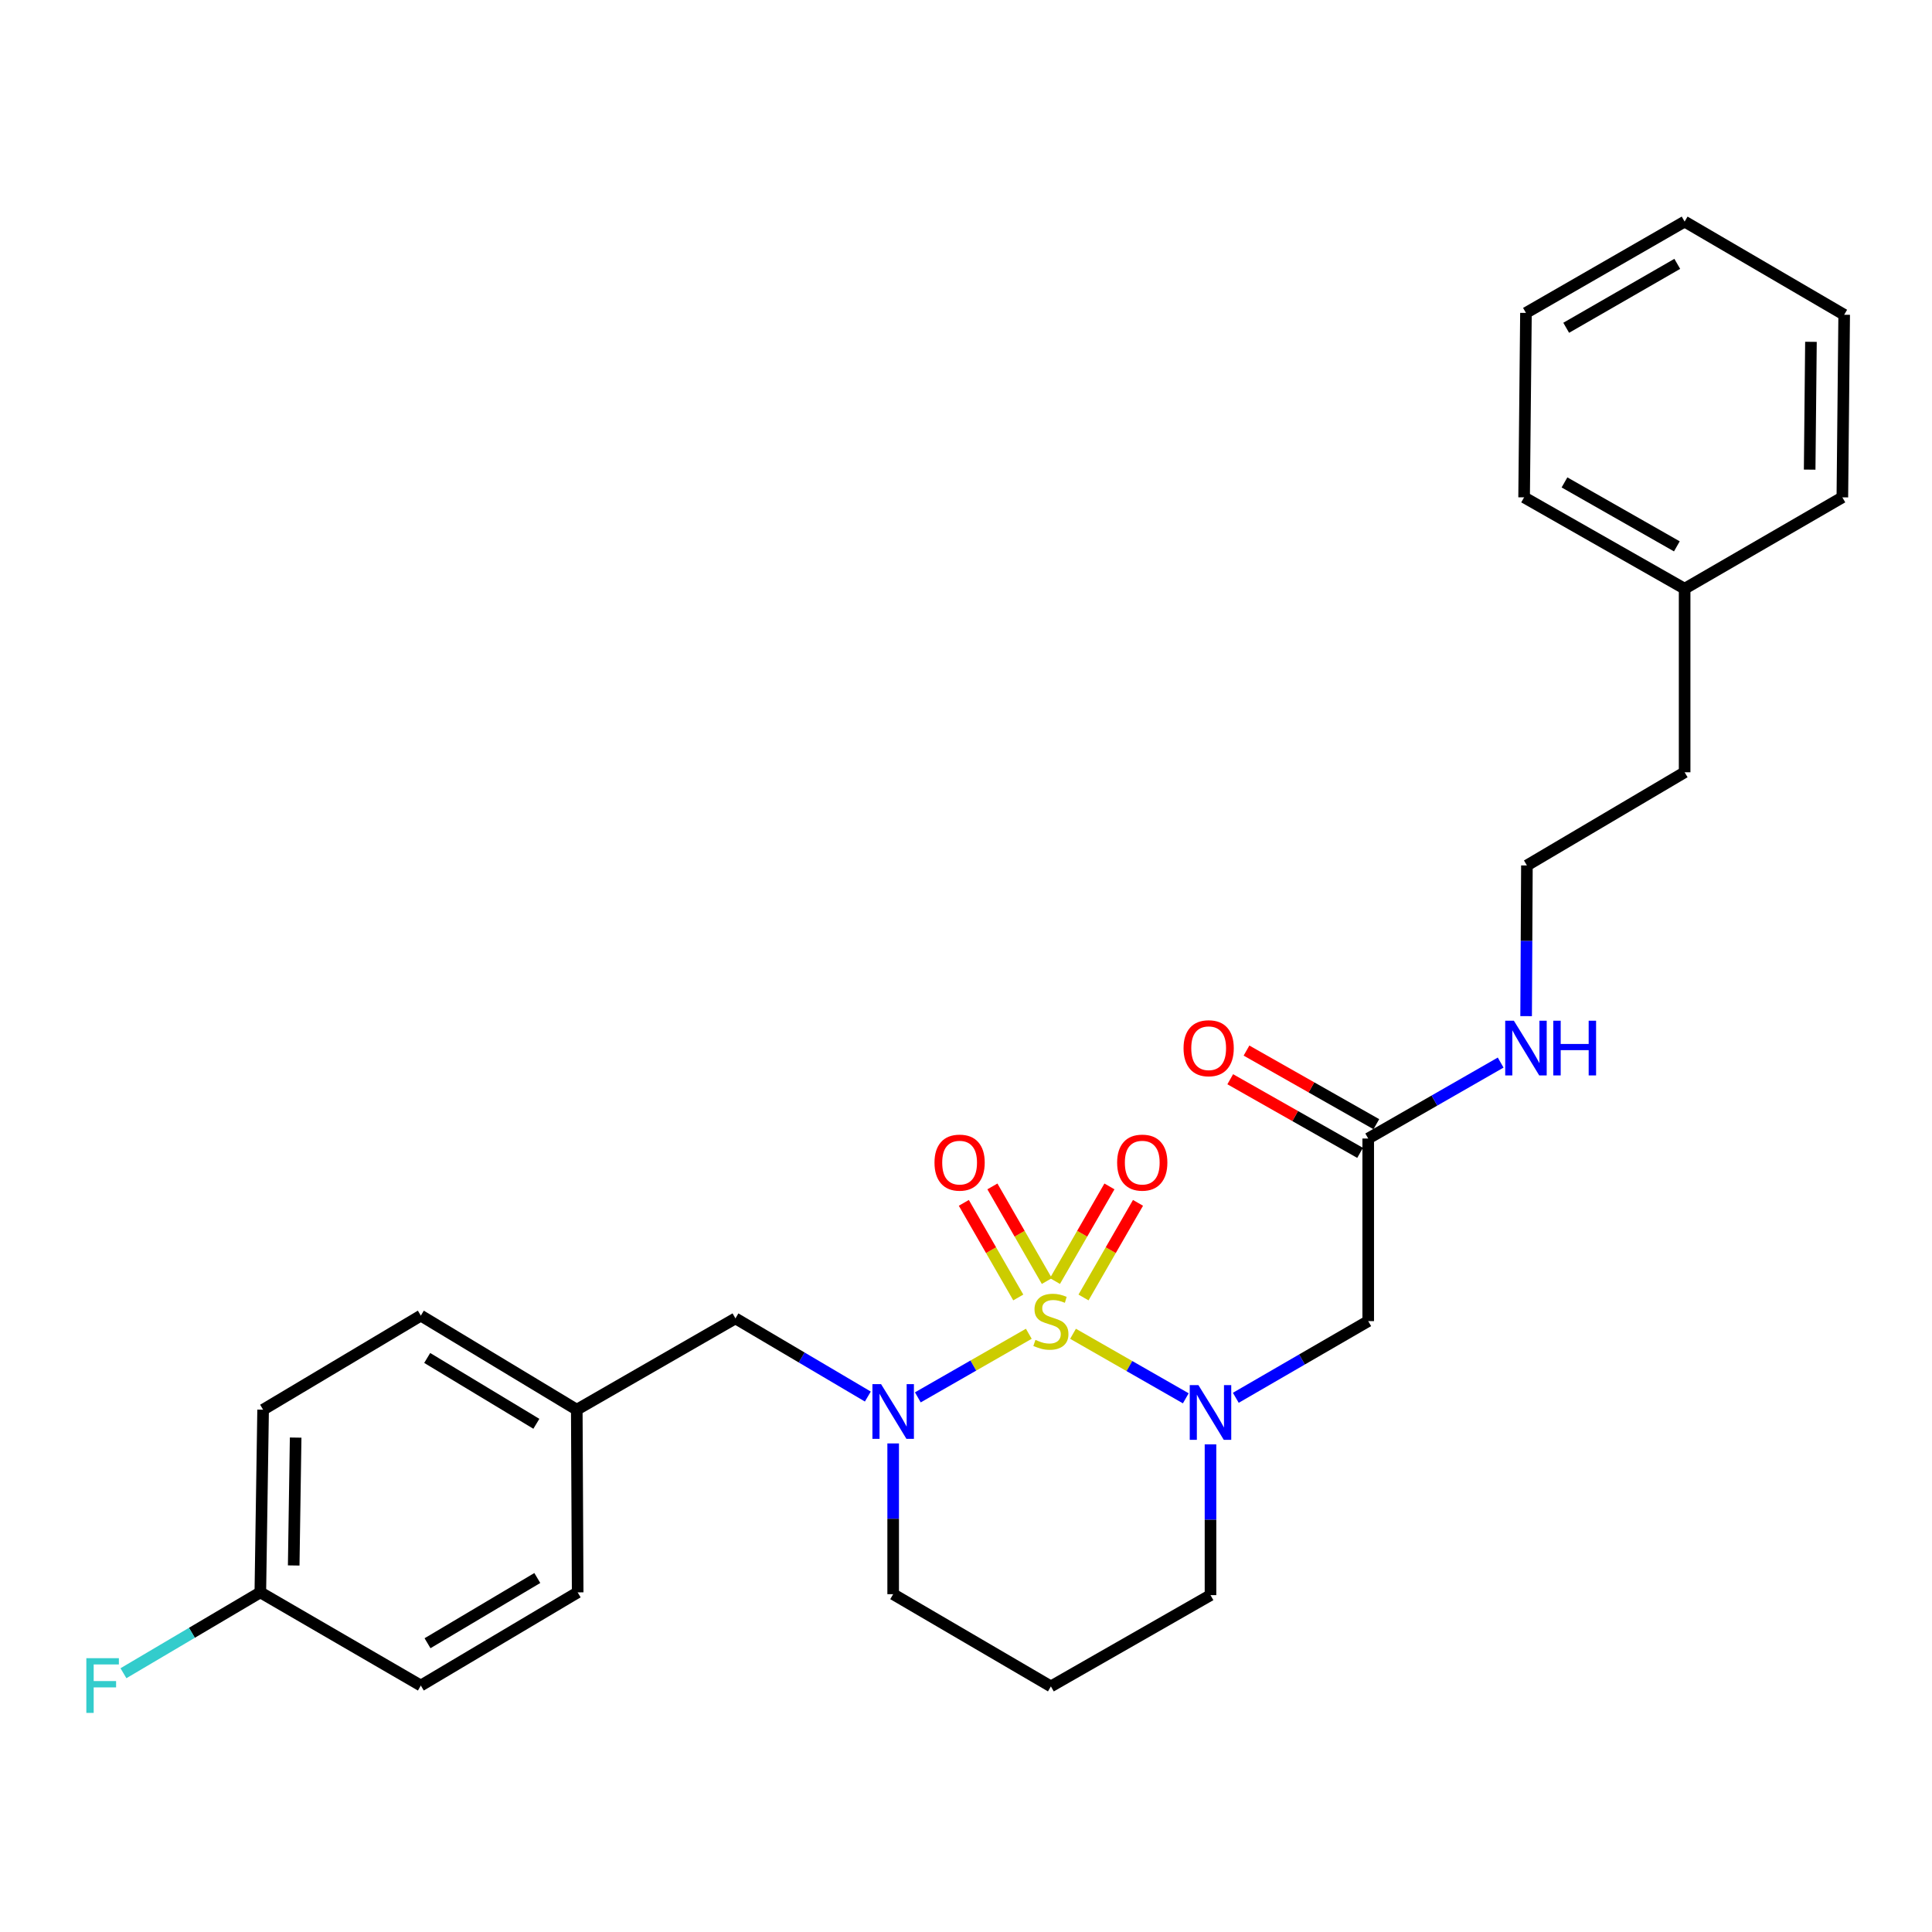 <?xml version='1.0' encoding='iso-8859-1'?>
<svg version='1.1' baseProfile='full'
              xmlns='http://www.w3.org/2000/svg'
                      xmlns:rdkit='http://www.rdkit.org/xml'
                      xmlns:xlink='http://www.w3.org/1999/xlink'
                  xml:space='preserve'
width='1000px' height='1000px' viewBox='0 0 1000 1000'>
<!-- END OF HEADER -->
<rect style='opacity:1.0;fill:#FFFFFF;stroke:none' width='1000' height='1000' x='0' y='0'> </rect>
<path class='bond-0' d='M 555.398,690.365 L 584.58,707.065' style='fill:none;fill-rule:evenodd;stroke:#CCCC00;stroke-width:6px;stroke-linecap:butt;stroke-linejoin:miter;stroke-opacity:1' />
<path class='bond-0' d='M 584.58,707.065 L 613.762,723.765' style='fill:none;fill-rule:evenodd;stroke:#0000FF;stroke-width:6px;stroke-linecap:butt;stroke-linejoin:miter;stroke-opacity:1' />
<path class='bond-1' d='M 532.507,690.358 L 503.786,706.817' style='fill:none;fill-rule:evenodd;stroke:#CCCC00;stroke-width:6px;stroke-linecap:butt;stroke-linejoin:miter;stroke-opacity:1' />
<path class='bond-1' d='M 503.786,706.817 L 475.066,723.277' style='fill:none;fill-rule:evenodd;stroke:#0000FF;stroke-width:6px;stroke-linecap:butt;stroke-linejoin:miter;stroke-opacity:1' />
<path class='bond-3' d='M 541.846,663.064 L 527.756,638.575' style='fill:none;fill-rule:evenodd;stroke:#CCCC00;stroke-width:6px;stroke-linecap:butt;stroke-linejoin:miter;stroke-opacity:1' />
<path class='bond-3' d='M 527.756,638.575 L 513.665,614.086' style='fill:none;fill-rule:evenodd;stroke:#FF0000;stroke-width:6px;stroke-linecap:butt;stroke-linejoin:miter;stroke-opacity:1' />
<path class='bond-3' d='M 527.058,671.572 L 512.968,647.083' style='fill:none;fill-rule:evenodd;stroke:#CCCC00;stroke-width:6px;stroke-linecap:butt;stroke-linejoin:miter;stroke-opacity:1' />
<path class='bond-3' d='M 512.968,647.083 L 498.878,622.594' style='fill:none;fill-rule:evenodd;stroke:#FF0000;stroke-width:6px;stroke-linecap:butt;stroke-linejoin:miter;stroke-opacity:1' />
<path class='bond-4' d='M 560.826,671.574 L 574.927,647.086' style='fill:none;fill-rule:evenodd;stroke:#CCCC00;stroke-width:6px;stroke-linecap:butt;stroke-linejoin:miter;stroke-opacity:1' />
<path class='bond-4' d='M 574.927,647.086 L 589.029,622.597' style='fill:none;fill-rule:evenodd;stroke:#FF0000;stroke-width:6px;stroke-linecap:butt;stroke-linejoin:miter;stroke-opacity:1' />
<path class='bond-4' d='M 546.041,663.061 L 560.143,638.572' style='fill:none;fill-rule:evenodd;stroke:#CCCC00;stroke-width:6px;stroke-linecap:butt;stroke-linejoin:miter;stroke-opacity:1' />
<path class='bond-4' d='M 560.143,638.572 L 574.244,614.084' style='fill:none;fill-rule:evenodd;stroke:#FF0000;stroke-width:6px;stroke-linecap:butt;stroke-linejoin:miter;stroke-opacity:1' />
<path class='bond-2' d='M 639.65,723.498 L 673.918,703.652' style='fill:none;fill-rule:evenodd;stroke:#0000FF;stroke-width:6px;stroke-linecap:butt;stroke-linejoin:miter;stroke-opacity:1' />
<path class='bond-2' d='M 673.918,703.652 L 708.187,683.806' style='fill:none;fill-rule:evenodd;stroke:#000000;stroke-width:6px;stroke-linecap:butt;stroke-linejoin:miter;stroke-opacity:1' />
<path class='bond-9' d='M 626.551,747.608 L 626.551,786.623' style='fill:none;fill-rule:evenodd;stroke:#0000FF;stroke-width:6px;stroke-linecap:butt;stroke-linejoin:miter;stroke-opacity:1' />
<path class='bond-9' d='M 626.551,786.623 L 626.551,825.639' style='fill:none;fill-rule:evenodd;stroke:#000000;stroke-width:6px;stroke-linecap:butt;stroke-linejoin:miter;stroke-opacity:1' />
<path class='bond-6' d='M 449.193,722.851 L 414.93,702.623' style='fill:none;fill-rule:evenodd;stroke:#0000FF;stroke-width:6px;stroke-linecap:butt;stroke-linejoin:miter;stroke-opacity:1' />
<path class='bond-6' d='M 414.93,702.623 L 380.667,682.394' style='fill:none;fill-rule:evenodd;stroke:#000000;stroke-width:6px;stroke-linecap:butt;stroke-linejoin:miter;stroke-opacity:1' />
<path class='bond-10' d='M 462.303,747.115 L 462.303,786.13' style='fill:none;fill-rule:evenodd;stroke:#0000FF;stroke-width:6px;stroke-linecap:butt;stroke-linejoin:miter;stroke-opacity:1' />
<path class='bond-10' d='M 462.303,786.13 L 462.303,825.146' style='fill:none;fill-rule:evenodd;stroke:#000000;stroke-width:6px;stroke-linecap:butt;stroke-linejoin:miter;stroke-opacity:1' />
<path class='bond-5' d='M 708.187,683.806 L 708.187,589.299' style='fill:none;fill-rule:evenodd;stroke:#000000;stroke-width:6px;stroke-linecap:butt;stroke-linejoin:miter;stroke-opacity:1' />
<path class='bond-7' d='M 712.394,581.878 L 678.789,562.825' style='fill:none;fill-rule:evenodd;stroke:#000000;stroke-width:6px;stroke-linecap:butt;stroke-linejoin:miter;stroke-opacity:1' />
<path class='bond-7' d='M 678.789,562.825 L 645.184,543.772' style='fill:none;fill-rule:evenodd;stroke:#FF0000;stroke-width:6px;stroke-linecap:butt;stroke-linejoin:miter;stroke-opacity:1' />
<path class='bond-7' d='M 703.98,596.72 L 670.375,577.667' style='fill:none;fill-rule:evenodd;stroke:#000000;stroke-width:6px;stroke-linecap:butt;stroke-linejoin:miter;stroke-opacity:1' />
<path class='bond-7' d='M 670.375,577.667 L 636.769,558.613' style='fill:none;fill-rule:evenodd;stroke:#FF0000;stroke-width:6px;stroke-linecap:butt;stroke-linejoin:miter;stroke-opacity:1' />
<path class='bond-8' d='M 708.187,589.299 L 742.463,569.642' style='fill:none;fill-rule:evenodd;stroke:#000000;stroke-width:6px;stroke-linecap:butt;stroke-linejoin:miter;stroke-opacity:1' />
<path class='bond-8' d='M 742.463,569.642 L 776.74,549.985' style='fill:none;fill-rule:evenodd;stroke:#0000FF;stroke-width:6px;stroke-linecap:butt;stroke-linejoin:miter;stroke-opacity:1' />
<path class='bond-11' d='M 380.667,682.394 L 298.538,729.653' style='fill:none;fill-rule:evenodd;stroke:#000000;stroke-width:6px;stroke-linecap:butt;stroke-linejoin:miter;stroke-opacity:1' />
<path class='bond-19' d='M 789.919,525.953 L 790.122,486.952' style='fill:none;fill-rule:evenodd;stroke:#0000FF;stroke-width:6px;stroke-linecap:butt;stroke-linejoin:miter;stroke-opacity:1' />
<path class='bond-19' d='M 790.122,486.952 L 790.326,447.95' style='fill:none;fill-rule:evenodd;stroke:#000000;stroke-width:6px;stroke-linecap:butt;stroke-linejoin:miter;stroke-opacity:1' />
<path class='bond-27' d='M 626.551,825.639 L 543.939,872.878' style='fill:none;fill-rule:evenodd;stroke:#000000;stroke-width:6px;stroke-linecap:butt;stroke-linejoin:miter;stroke-opacity:1' />
<path class='bond-12' d='M 462.303,825.146 L 543.939,872.878' style='fill:none;fill-rule:evenodd;stroke:#000000;stroke-width:6px;stroke-linecap:butt;stroke-linejoin:miter;stroke-opacity:1' />
<path class='bond-15' d='M 298.538,729.653 L 299.002,824.208' style='fill:none;fill-rule:evenodd;stroke:#000000;stroke-width:6px;stroke-linecap:butt;stroke-linejoin:miter;stroke-opacity:1' />
<path class='bond-16' d='M 298.538,729.653 L 217.821,680.963' style='fill:none;fill-rule:evenodd;stroke:#000000;stroke-width:6px;stroke-linecap:butt;stroke-linejoin:miter;stroke-opacity:1' />
<path class='bond-16' d='M 277.618,736.958 L 221.117,702.875' style='fill:none;fill-rule:evenodd;stroke:#000000;stroke-width:6px;stroke-linecap:butt;stroke-linejoin:miter;stroke-opacity:1' />
<path class='bond-13' d='M 134.745,824.208 L 136.185,729.653' style='fill:none;fill-rule:evenodd;stroke:#000000;stroke-width:6px;stroke-linecap:butt;stroke-linejoin:miter;stroke-opacity:1' />
<path class='bond-13' d='M 152.02,810.284 L 153.028,744.096' style='fill:none;fill-rule:evenodd;stroke:#000000;stroke-width:6px;stroke-linecap:butt;stroke-linejoin:miter;stroke-opacity:1' />
<path class='bond-14' d='M 134.745,824.208 L 99.322,845.133' style='fill:none;fill-rule:evenodd;stroke:#000000;stroke-width:6px;stroke-linecap:butt;stroke-linejoin:miter;stroke-opacity:1' />
<path class='bond-14' d='M 99.322,845.133 L 63.899,866.059' style='fill:none;fill-rule:evenodd;stroke:#33CCCC;stroke-width:6px;stroke-linecap:butt;stroke-linejoin:miter;stroke-opacity:1' />
<path class='bond-28' d='M 134.745,824.208 L 217.821,872.433' style='fill:none;fill-rule:evenodd;stroke:#000000;stroke-width:6px;stroke-linecap:butt;stroke-linejoin:miter;stroke-opacity:1' />
<path class='bond-18' d='M 299.002,824.208 L 217.821,872.433' style='fill:none;fill-rule:evenodd;stroke:#000000;stroke-width:6px;stroke-linecap:butt;stroke-linejoin:miter;stroke-opacity:1' />
<path class='bond-18' d='M 278.112,816.773 L 221.285,850.531' style='fill:none;fill-rule:evenodd;stroke:#000000;stroke-width:6px;stroke-linecap:butt;stroke-linejoin:miter;stroke-opacity:1' />
<path class='bond-17' d='M 217.821,680.963 L 136.185,729.653' style='fill:none;fill-rule:evenodd;stroke:#000000;stroke-width:6px;stroke-linecap:butt;stroke-linejoin:miter;stroke-opacity:1' />
<path class='bond-21' d='M 790.326,447.95 L 871.962,399.725' style='fill:none;fill-rule:evenodd;stroke:#000000;stroke-width:6px;stroke-linecap:butt;stroke-linejoin:miter;stroke-opacity:1' />
<path class='bond-20' d='M 871.962,304.715 L 871.962,399.725' style='fill:none;fill-rule:evenodd;stroke:#000000;stroke-width:6px;stroke-linecap:butt;stroke-linejoin:miter;stroke-opacity:1' />
<path class='bond-22' d='M 871.962,304.715 L 788.875,257.428' style='fill:none;fill-rule:evenodd;stroke:#000000;stroke-width:6px;stroke-linecap:butt;stroke-linejoin:miter;stroke-opacity:1' />
<path class='bond-22' d='M 867.938,282.794 L 809.777,249.694' style='fill:none;fill-rule:evenodd;stroke:#000000;stroke-width:6px;stroke-linecap:butt;stroke-linejoin:miter;stroke-opacity:1' />
<path class='bond-23' d='M 871.962,304.715 L 953.598,257.428' style='fill:none;fill-rule:evenodd;stroke:#000000;stroke-width:6px;stroke-linecap:butt;stroke-linejoin:miter;stroke-opacity:1' />
<path class='bond-24' d='M 788.875,257.428 L 789.833,161.963' style='fill:none;fill-rule:evenodd;stroke:#000000;stroke-width:6px;stroke-linecap:butt;stroke-linejoin:miter;stroke-opacity:1' />
<path class='bond-25' d='M 953.598,257.428 L 954.545,162.921' style='fill:none;fill-rule:evenodd;stroke:#000000;stroke-width:6px;stroke-linecap:butt;stroke-linejoin:miter;stroke-opacity:1' />
<path class='bond-25' d='M 936.68,243.081 L 937.343,176.926' style='fill:none;fill-rule:evenodd;stroke:#000000;stroke-width:6px;stroke-linecap:butt;stroke-linejoin:miter;stroke-opacity:1' />
<path class='bond-29' d='M 789.833,161.963 L 871.962,114.695' style='fill:none;fill-rule:evenodd;stroke:#000000;stroke-width:6px;stroke-linecap:butt;stroke-linejoin:miter;stroke-opacity:1' />
<path class='bond-29' d='M 810.662,169.66 L 868.153,136.572' style='fill:none;fill-rule:evenodd;stroke:#000000;stroke-width:6px;stroke-linecap:butt;stroke-linejoin:miter;stroke-opacity:1' />
<path class='bond-26' d='M 954.545,162.921 L 871.962,114.695' style='fill:none;fill-rule:evenodd;stroke:#000000;stroke-width:6px;stroke-linecap:butt;stroke-linejoin:miter;stroke-opacity:1' />
<path  class='atom-0' d='M 535.939 693.526
Q 536.259 693.646, 537.579 694.206
Q 538.899 694.766, 540.339 695.126
Q 541.819 695.446, 543.259 695.446
Q 545.939 695.446, 547.499 694.166
Q 549.059 692.846, 549.059 690.566
Q 549.059 689.006, 548.259 688.046
Q 547.499 687.086, 546.299 686.566
Q 545.099 686.046, 543.099 685.446
Q 540.579 684.686, 539.059 683.966
Q 537.579 683.246, 536.499 681.726
Q 535.459 680.206, 535.459 677.646
Q 535.459 674.086, 537.859 671.886
Q 540.299 669.686, 545.099 669.686
Q 548.379 669.686, 552.099 671.246
L 551.179 674.326
Q 547.779 672.926, 545.219 672.926
Q 542.459 672.926, 540.939 674.086
Q 539.419 675.206, 539.459 677.166
Q 539.459 678.686, 540.219 679.606
Q 541.019 680.526, 542.139 681.046
Q 543.299 681.566, 545.219 682.166
Q 547.779 682.966, 549.299 683.766
Q 550.819 684.566, 551.899 686.206
Q 553.019 687.806, 553.019 690.566
Q 553.019 694.486, 550.379 696.606
Q 547.779 698.686, 543.419 698.686
Q 540.899 698.686, 538.979 698.126
Q 537.099 697.606, 534.859 696.686
L 535.939 693.526
' fill='#CCCC00'/>
<path  class='atom-1' d='M 620.291 716.924
L 629.571 731.924
Q 630.491 733.404, 631.971 736.084
Q 633.451 738.764, 633.531 738.924
L 633.531 716.924
L 637.291 716.924
L 637.291 745.244
L 633.411 745.244
L 623.451 728.844
Q 622.291 726.924, 621.051 724.724
Q 619.851 722.524, 619.491 721.844
L 619.491 745.244
L 615.811 745.244
L 615.811 716.924
L 620.291 716.924
' fill='#0000FF'/>
<path  class='atom-2' d='M 456.043 716.431
L 465.323 731.431
Q 466.243 732.911, 467.723 735.591
Q 469.203 738.271, 469.283 738.431
L 469.283 716.431
L 473.043 716.431
L 473.043 744.751
L 469.163 744.751
L 459.203 728.351
Q 458.043 726.431, 456.803 724.231
Q 455.603 722.031, 455.243 721.351
L 455.243 744.751
L 451.563 744.751
L 451.563 716.431
L 456.043 716.431
' fill='#0000FF'/>
<path  class='atom-4' d='M 483.69 601.767
Q 483.69 594.967, 487.05 591.167
Q 490.41 587.367, 496.69 587.367
Q 502.97 587.367, 506.33 591.167
Q 509.69 594.967, 509.69 601.767
Q 509.69 608.647, 506.29 612.567
Q 502.89 616.447, 496.69 616.447
Q 490.45 616.447, 487.05 612.567
Q 483.69 608.687, 483.69 601.767
M 496.69 613.247
Q 501.01 613.247, 503.33 610.367
Q 505.69 607.447, 505.69 601.767
Q 505.69 596.207, 503.33 593.407
Q 501.01 590.567, 496.69 590.567
Q 492.37 590.567, 490.01 593.367
Q 487.69 596.167, 487.69 601.767
Q 487.69 607.487, 490.01 610.367
Q 492.37 613.247, 496.69 613.247
' fill='#FF0000'/>
<path  class='atom-5' d='M 578.226 601.767
Q 578.226 594.967, 581.586 591.167
Q 584.946 587.367, 591.226 587.367
Q 597.506 587.367, 600.866 591.167
Q 604.226 594.967, 604.226 601.767
Q 604.226 608.647, 600.826 612.567
Q 597.426 616.447, 591.226 616.447
Q 584.986 616.447, 581.586 612.567
Q 578.226 608.687, 578.226 601.767
M 591.226 613.247
Q 595.546 613.247, 597.866 610.367
Q 600.226 607.447, 600.226 601.767
Q 600.226 596.207, 597.866 593.407
Q 595.546 590.567, 591.226 590.567
Q 586.906 590.567, 584.546 593.367
Q 582.226 596.167, 582.226 601.767
Q 582.226 607.487, 584.546 610.367
Q 586.906 613.247, 591.226 613.247
' fill='#FF0000'/>
<path  class='atom-8' d='M 612.603 542.557
Q 612.603 535.757, 615.963 531.957
Q 619.323 528.157, 625.603 528.157
Q 631.883 528.157, 635.243 531.957
Q 638.603 535.757, 638.603 542.557
Q 638.603 549.437, 635.203 553.357
Q 631.803 557.237, 625.603 557.237
Q 619.363 557.237, 615.963 553.357
Q 612.603 549.477, 612.603 542.557
M 625.603 554.037
Q 629.923 554.037, 632.243 551.157
Q 634.603 548.237, 634.603 542.557
Q 634.603 536.997, 632.243 534.197
Q 629.923 531.357, 625.603 531.357
Q 621.283 531.357, 618.923 534.157
Q 616.603 536.957, 616.603 542.557
Q 616.603 548.277, 618.923 551.157
Q 621.283 554.037, 625.603 554.037
' fill='#FF0000'/>
<path  class='atom-9' d='M 783.573 528.317
L 792.853 543.317
Q 793.773 544.797, 795.253 547.477
Q 796.733 550.157, 796.813 550.317
L 796.813 528.317
L 800.573 528.317
L 800.573 556.637
L 796.693 556.637
L 786.733 540.237
Q 785.573 538.317, 784.333 536.117
Q 783.133 533.917, 782.773 533.237
L 782.773 556.637
L 779.093 556.637
L 779.093 528.317
L 783.573 528.317
' fill='#0000FF'/>
<path  class='atom-9' d='M 803.973 528.317
L 807.813 528.317
L 807.813 540.357
L 822.293 540.357
L 822.293 528.317
L 826.133 528.317
L 826.133 556.637
L 822.293 556.637
L 822.293 543.557
L 807.813 543.557
L 807.813 556.637
L 803.973 556.637
L 803.973 528.317
' fill='#0000FF'/>
<path  class='atom-15' d='M 44.689 858.273
L 61.529 858.273
L 61.529 861.513
L 48.489 861.513
L 48.489 870.113
L 60.089 870.113
L 60.089 873.393
L 48.489 873.393
L 48.489 886.593
L 44.689 886.593
L 44.689 858.273
' fill='#33CCCC'/>
</svg>
